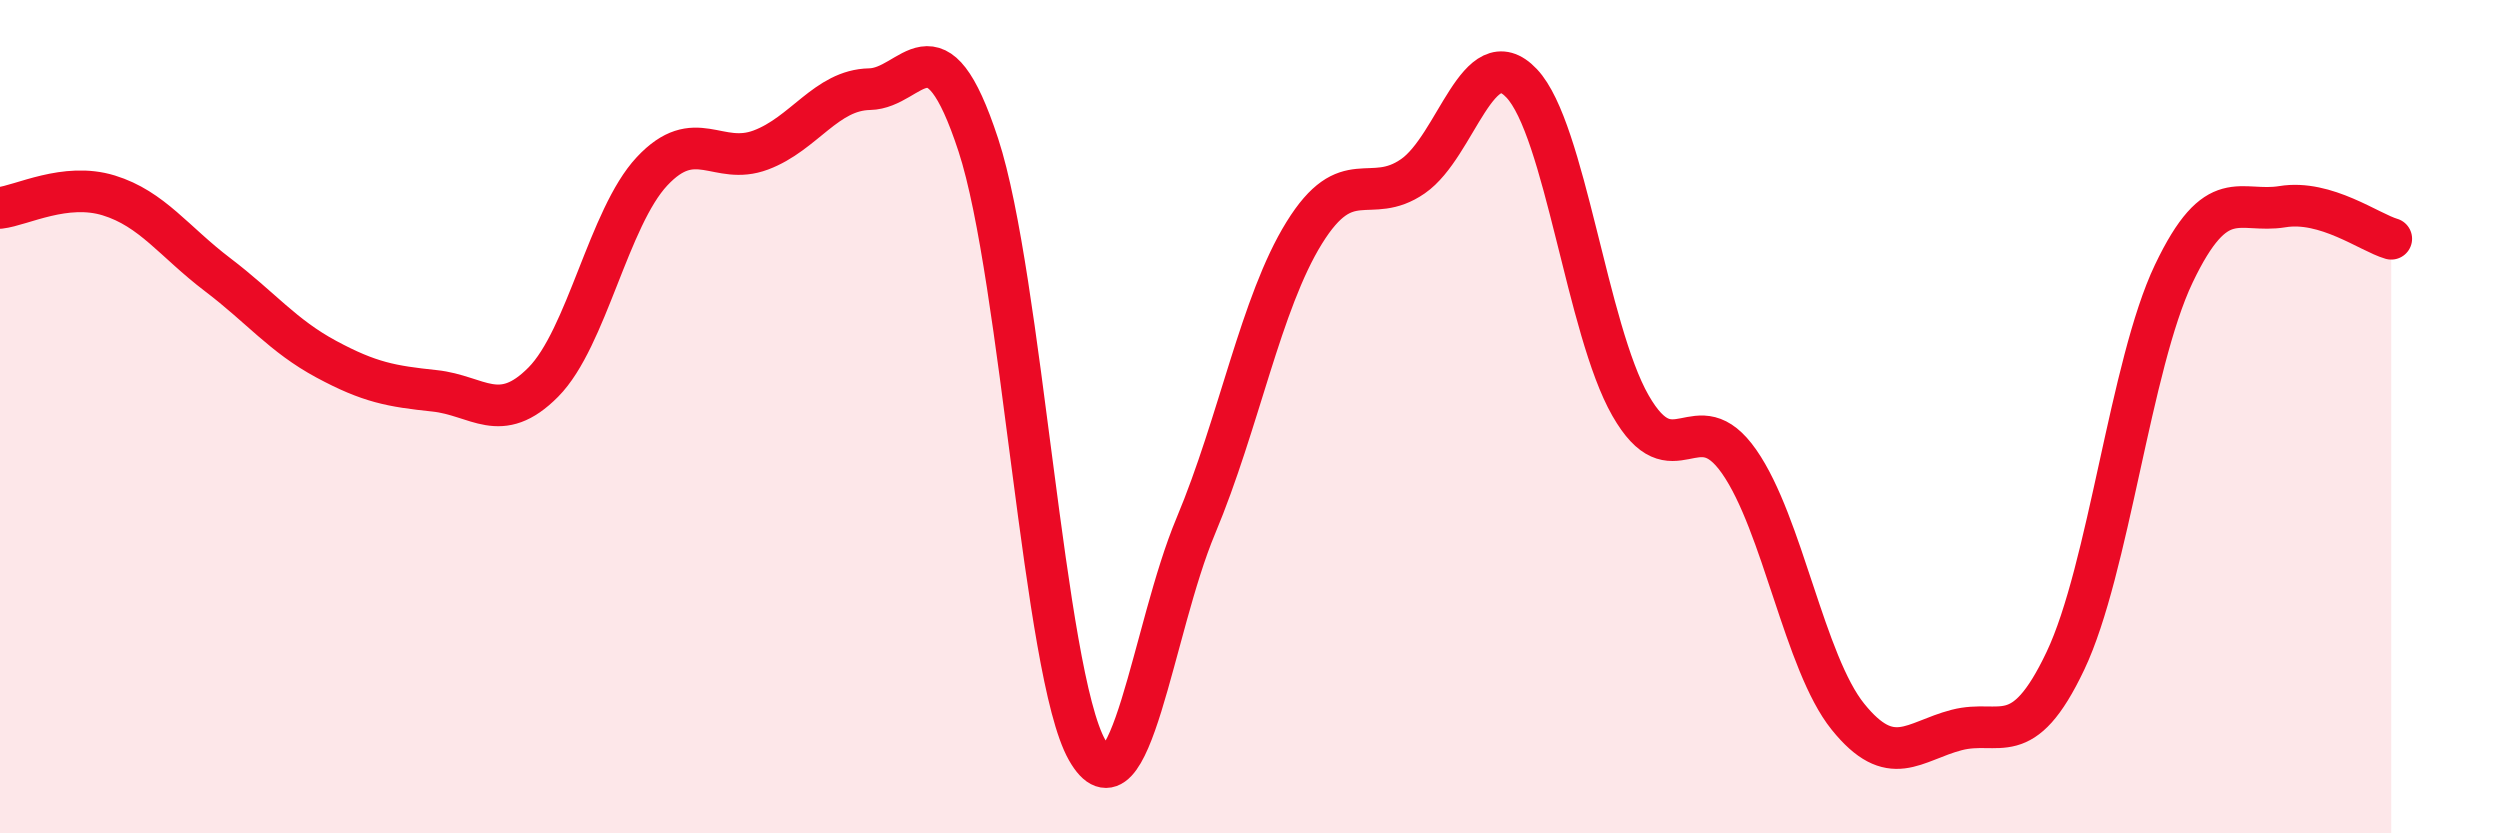 
    <svg width="60" height="20" viewBox="0 0 60 20" xmlns="http://www.w3.org/2000/svg">
      <path
        d="M 0,4.99 C 0.52,4.93 1.57,4.37 2.61,4.69 C 3.65,5.01 4.18,5.8 5.22,6.59 C 6.26,7.38 6.79,8.06 7.83,8.62 C 8.87,9.18 9.39,9.27 10.43,9.38 C 11.47,9.49 12,10.22 13.04,9.17 C 14.08,8.12 14.61,5.22 15.65,4.11 C 16.69,3 17.22,3.99 18.26,3.6 C 19.3,3.21 19.83,2.16 20.87,2.14 C 21.91,2.12 22.44,0.31 23.48,3.48 C 24.52,6.65 25.05,16.17 26.09,18 C 27.13,19.83 27.66,15.1 28.7,12.62 C 29.74,10.14 30.26,7.27 31.3,5.59 C 32.34,3.91 32.87,4.95 33.91,4.23 C 34.95,3.51 35.48,0.9 36.52,2 C 37.56,3.1 38.09,7.91 39.13,9.73 C 40.17,11.55 40.7,9.59 41.74,11.08 C 42.78,12.57 43.31,15.91 44.35,17.2 C 45.39,18.49 45.92,17.79 46.96,17.52 C 48,17.25 48.53,18.05 49.57,15.86 C 50.61,13.67 51.13,8.75 52.17,6.57 C 53.21,4.39 53.74,5.13 54.78,4.96 C 55.82,4.79 56.87,5.58 57.39,5.73L57.39 20L0 20Z"
        fill="#EB0A25"
        opacity="0.1"
        stroke-linecap="round"
        stroke-linejoin="round"
      />
      <path
        d="M 0,4.99 C 0.52,4.93 1.57,4.37 2.61,4.69 C 3.65,5.01 4.18,5.8 5.22,6.59 C 6.26,7.38 6.79,8.06 7.83,8.62 C 8.87,9.18 9.39,9.27 10.43,9.38 C 11.47,9.49 12,10.22 13.04,9.17 C 14.08,8.12 14.61,5.22 15.65,4.11 C 16.69,3 17.22,3.99 18.26,3.6 C 19.3,3.21 19.83,2.16 20.87,2.14 C 21.91,2.12 22.44,0.31 23.48,3.48 C 24.52,6.65 25.05,16.17 26.09,18 C 27.13,19.83 27.66,15.1 28.7,12.62 C 29.74,10.14 30.26,7.27 31.3,5.59 C 32.34,3.91 32.87,4.95 33.91,4.23 C 34.95,3.51 35.48,0.9 36.52,2 C 37.56,3.1 38.09,7.91 39.13,9.73 C 40.17,11.55 40.7,9.59 41.74,11.08 C 42.78,12.57 43.31,15.91 44.35,17.2 C 45.39,18.49 45.92,17.79 46.96,17.52 C 48,17.25 48.53,18.05 49.57,15.86 C 50.61,13.67 51.13,8.75 52.17,6.57 C 53.21,4.39 53.74,5.13 54.78,4.96 C 55.82,4.79 56.87,5.58 57.39,5.73"
        stroke="#EB0A25"
        stroke-width="1"
        fill="none"
        stroke-linecap="round"
        stroke-linejoin="round"
      />
    </svg>
  